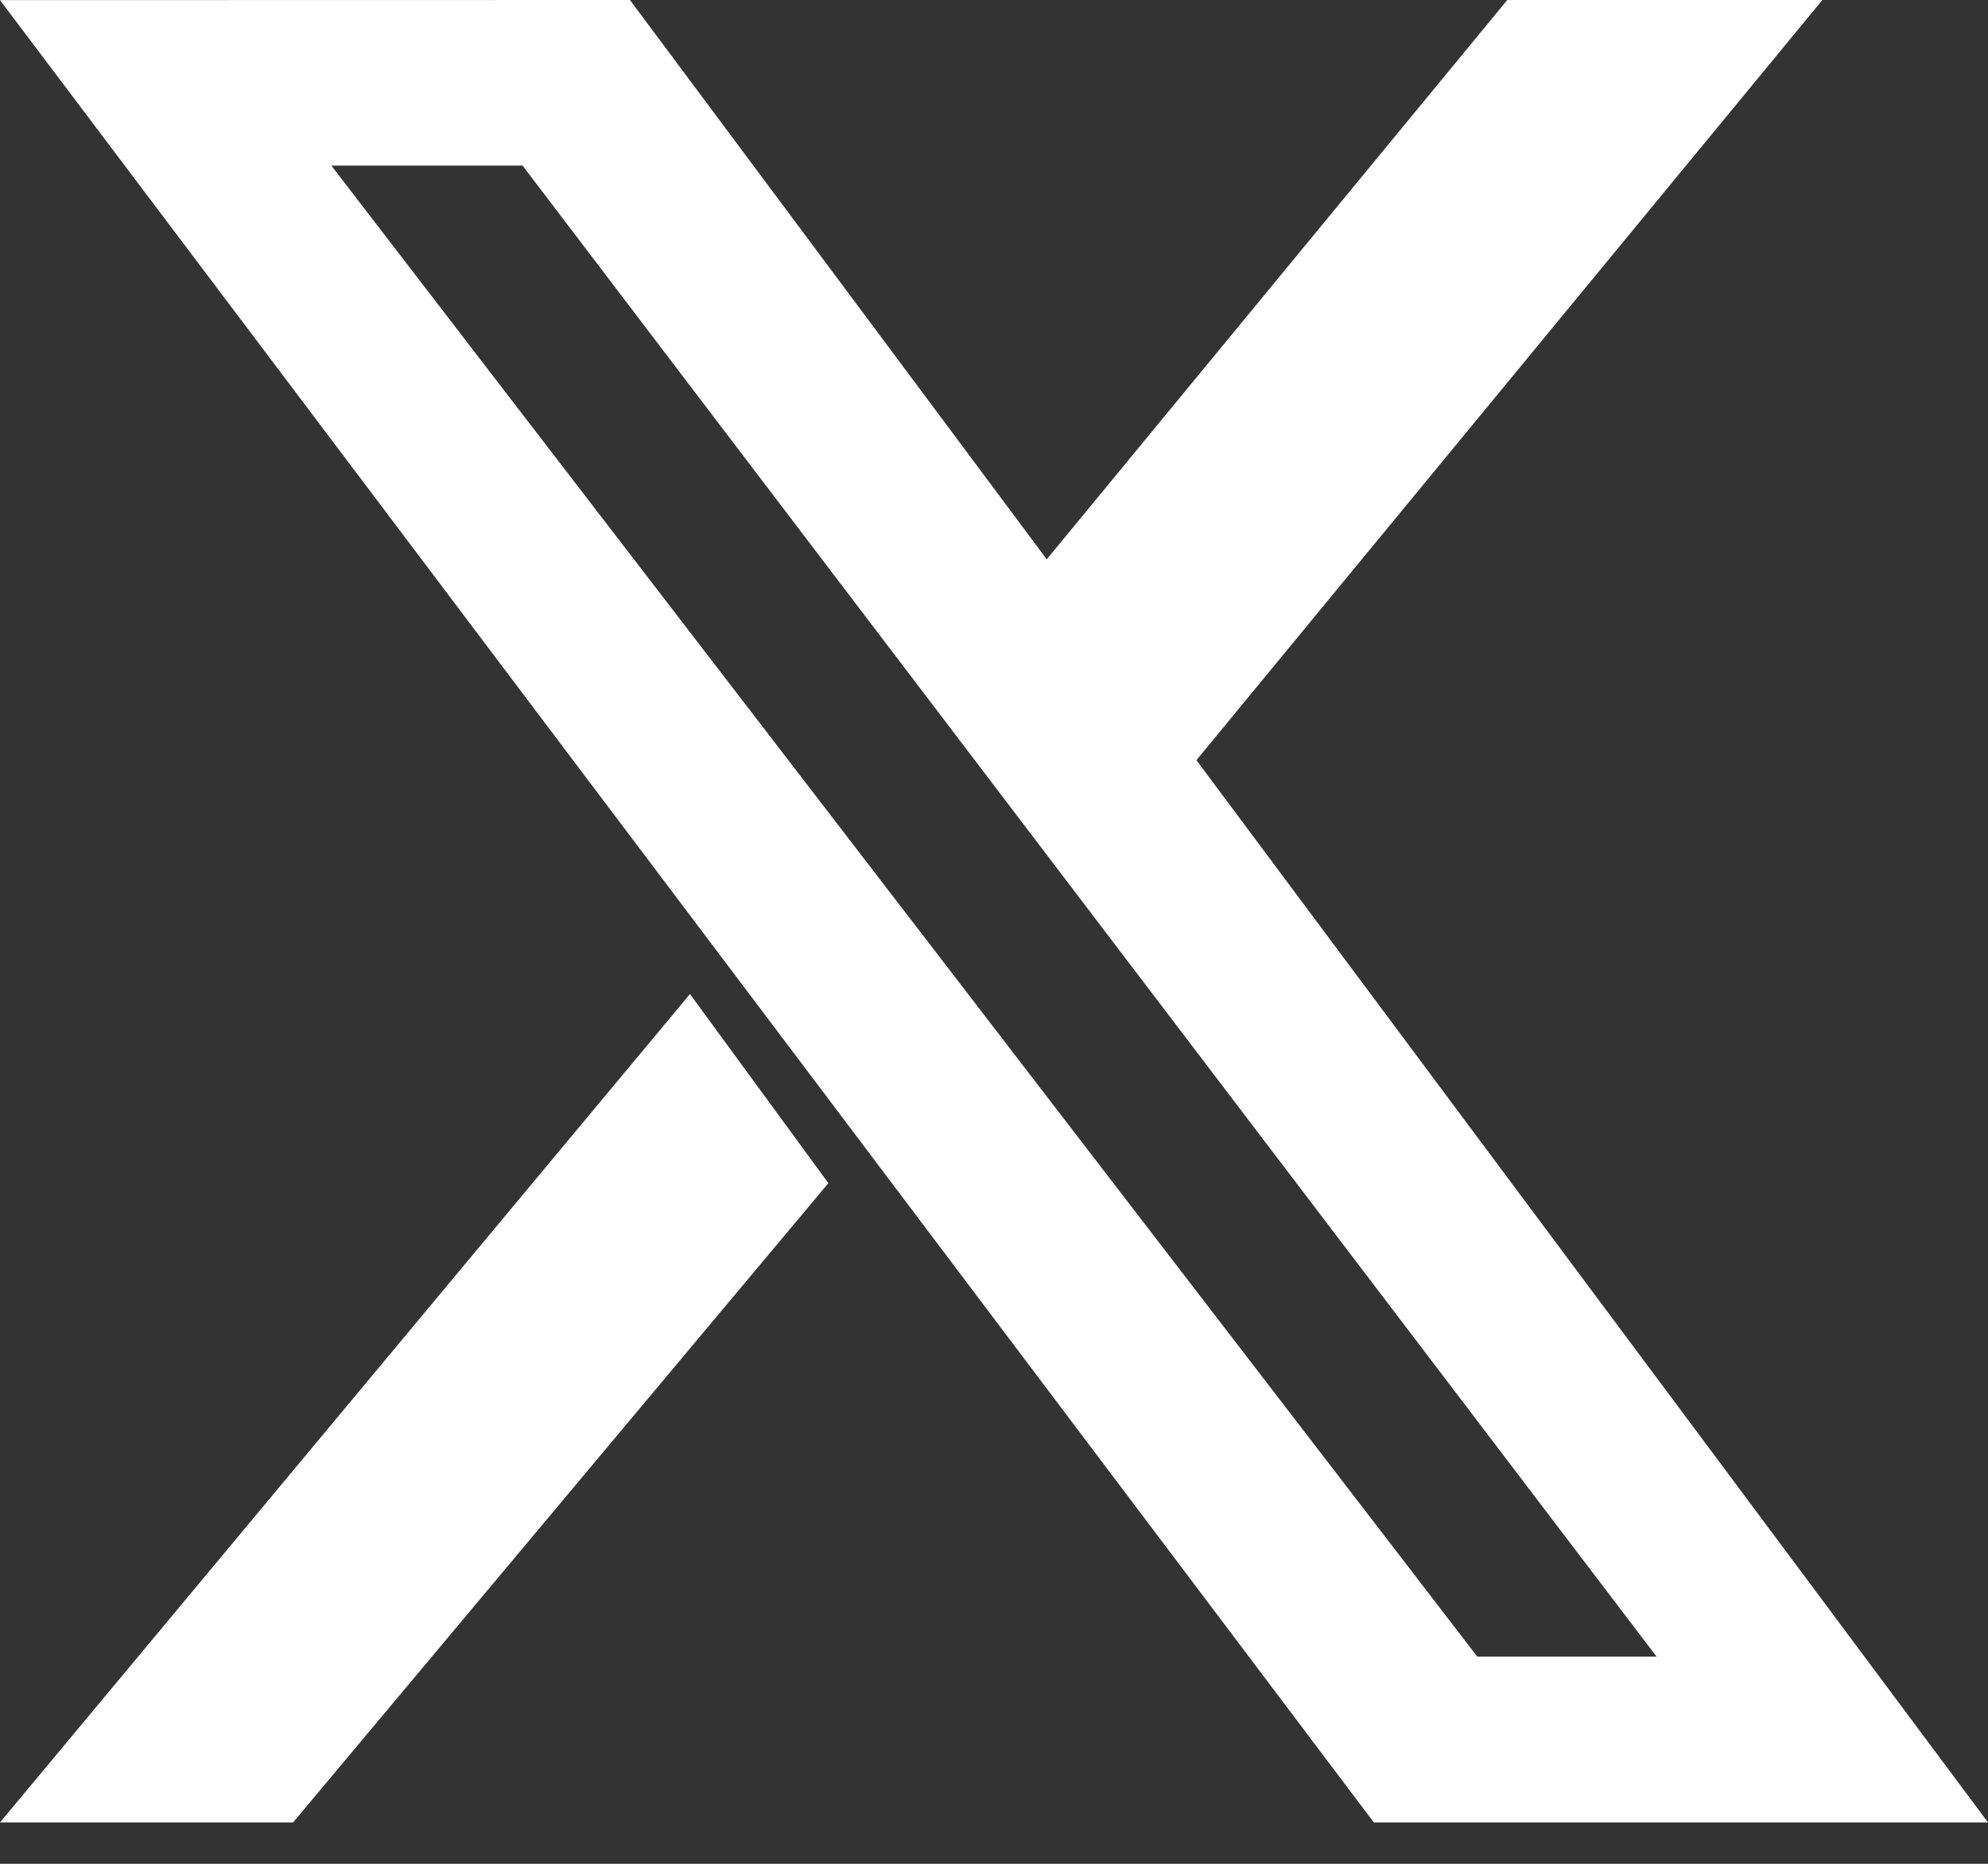 <?xml version="1.0" encoding="UTF-8"?>
<svg width="16px" height="15px" viewBox="0 0 16 15" version="1.1" xmlns="http://www.w3.org/2000/svg" xmlns:xlink="http://www.w3.org/1999/xlink">
    <rect x="0" y="0" width="16" height="15" fill="#333333" stroke="none"/>
    <title>twitter</title>
    <g id="页面-1" stroke="none" stroke-width="1" fill="none" fill-rule="evenodd">
        <g id="EN-首页" transform="translate(-1410, -4422)" fill="#FFFFFF" fill-rule="nonzero">
            <g id="twitter" transform="translate(1410, 4422)">
                <polygon id="路径" points="0 14.667 2.359 14.667 6.667 9.522 5.553 8"></polygon>
                <polygon id="路径" points="14.667 9.70127682e-13 12.131 9.70127682e-13 8 5.017 9.177 6.667"></polygon>
                <path d="M5.07,0 L0,0.001 L11.057,14.667 L16,14.667 L5.07,0 Z M2.667,1.333 L4.206,1.333 L13.333,13.333 L11.89,13.333 L2.667,1.333 Z" id="形状"></path>
            </g>
        </g>
    </g>
</svg>